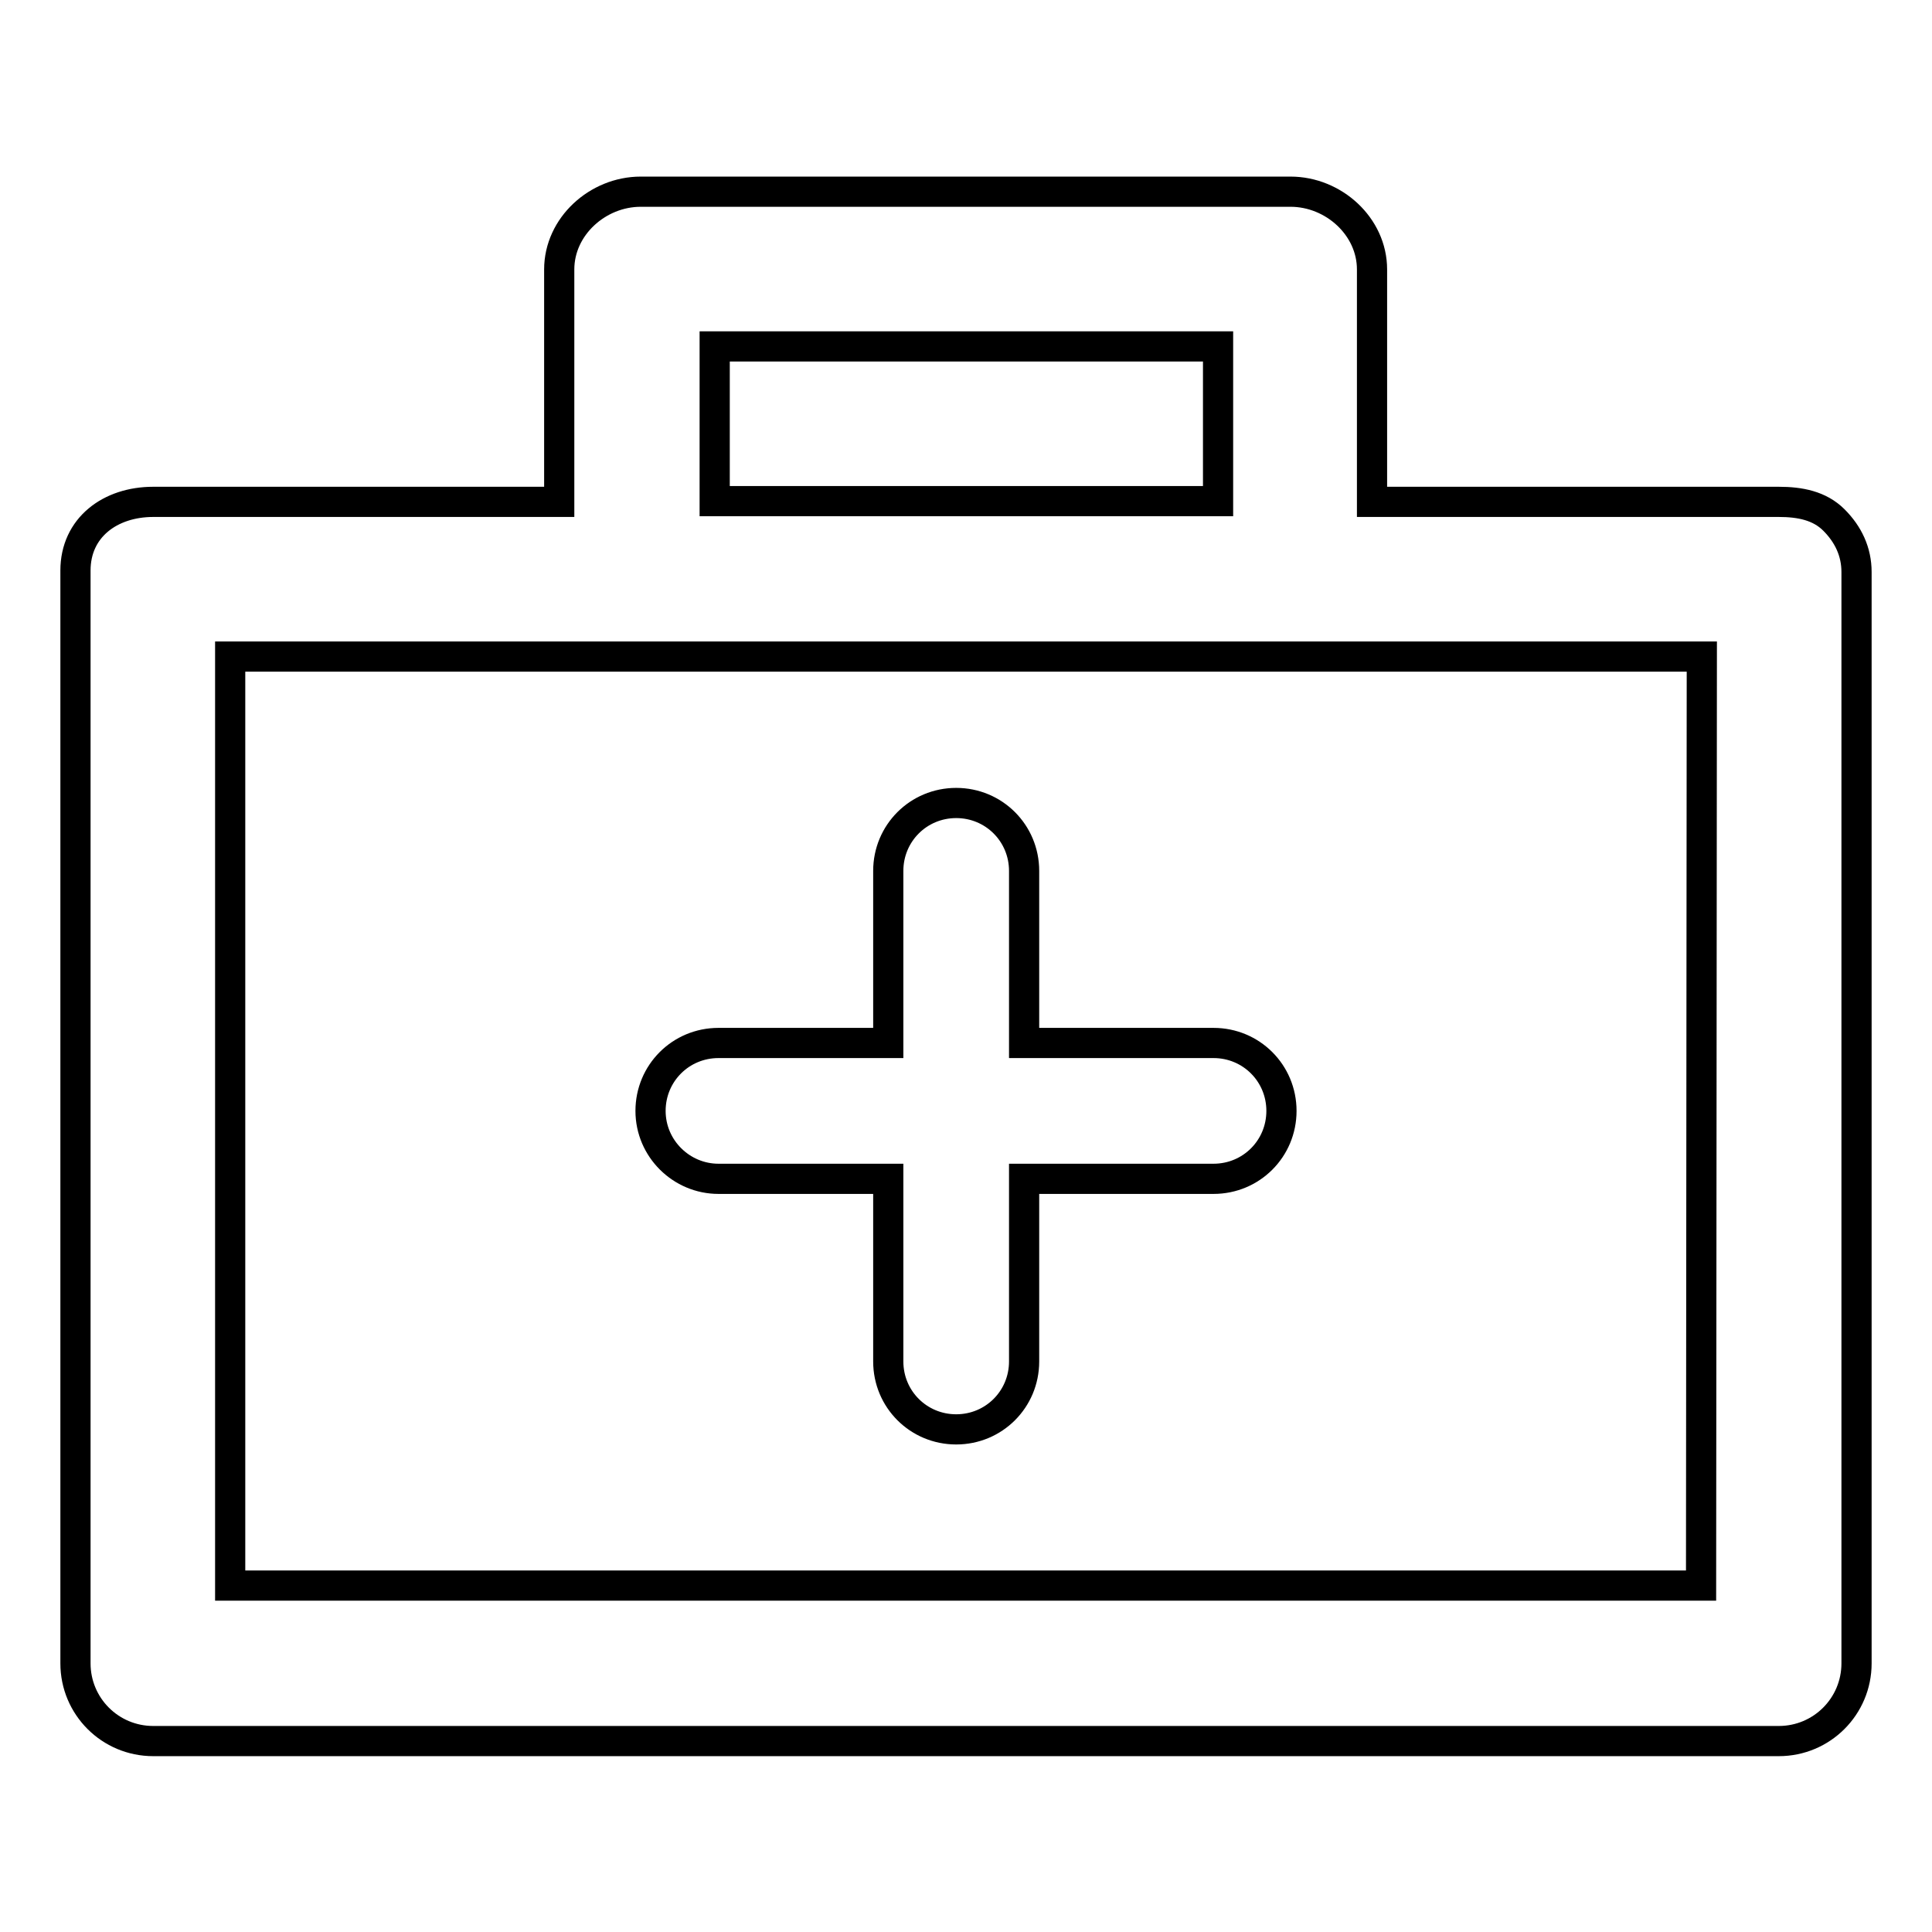 <?xml version="1.0" encoding="utf-8"?>
<!-- Svg Vector Icons : http://www.onlinewebfonts.com/icon -->
<!DOCTYPE svg PUBLIC "-//W3C//DTD SVG 1.1//EN" "http://www.w3.org/Graphics/SVG/1.1/DTD/svg11.dtd">
<svg version="1.1" xmlns="http://www.w3.org/2000/svg" xmlns:xlink="http://www.w3.org/1999/xlink" x="0px" y="0px" viewBox="0 0 256 256" enable-background="new 0 0 256 256" xml:space="preserve">
<g> <path stroke-width="4" fill-opacity="0" stroke="#000000"  d="M243,68.9c-1.9-1.9-4.5-2.4-7.3-2.4h-53.9V35.7c0-5.7-5.1-10.3-10.8-10.3H84.9c-5.7,0-10.8,4.6-10.8,10.3 v30.8H20.3c-5.7,0-10.3,3.4-10.3,9.1v144.8c0,5.7,4.6,10.3,10.3,10.3h215.4c5.7,0,10.3-4.6,10.3-10.3L246,75.8 C246,73.1,244.9,70.8,243,68.9z M94.7,45.9h66.7v20.5H94.7V45.9z M225.4,210.1H30.5V87h195L225.4,210.1z M86.2,147.2c0-5,4-9,9-9 h22.5v-22.8c0-5,4-9,9-9c5,0,9,4,9,9v22.8h25.1c5,0,9,4,9,9s-4,9-9,9h-25.1v24.2c0,5-4,9-9,9c-5,0-9-4-9-9v-24.2H95.2 C90.3,156.2,86.2,152.2,86.2,147.2z"/></g>
</svg>